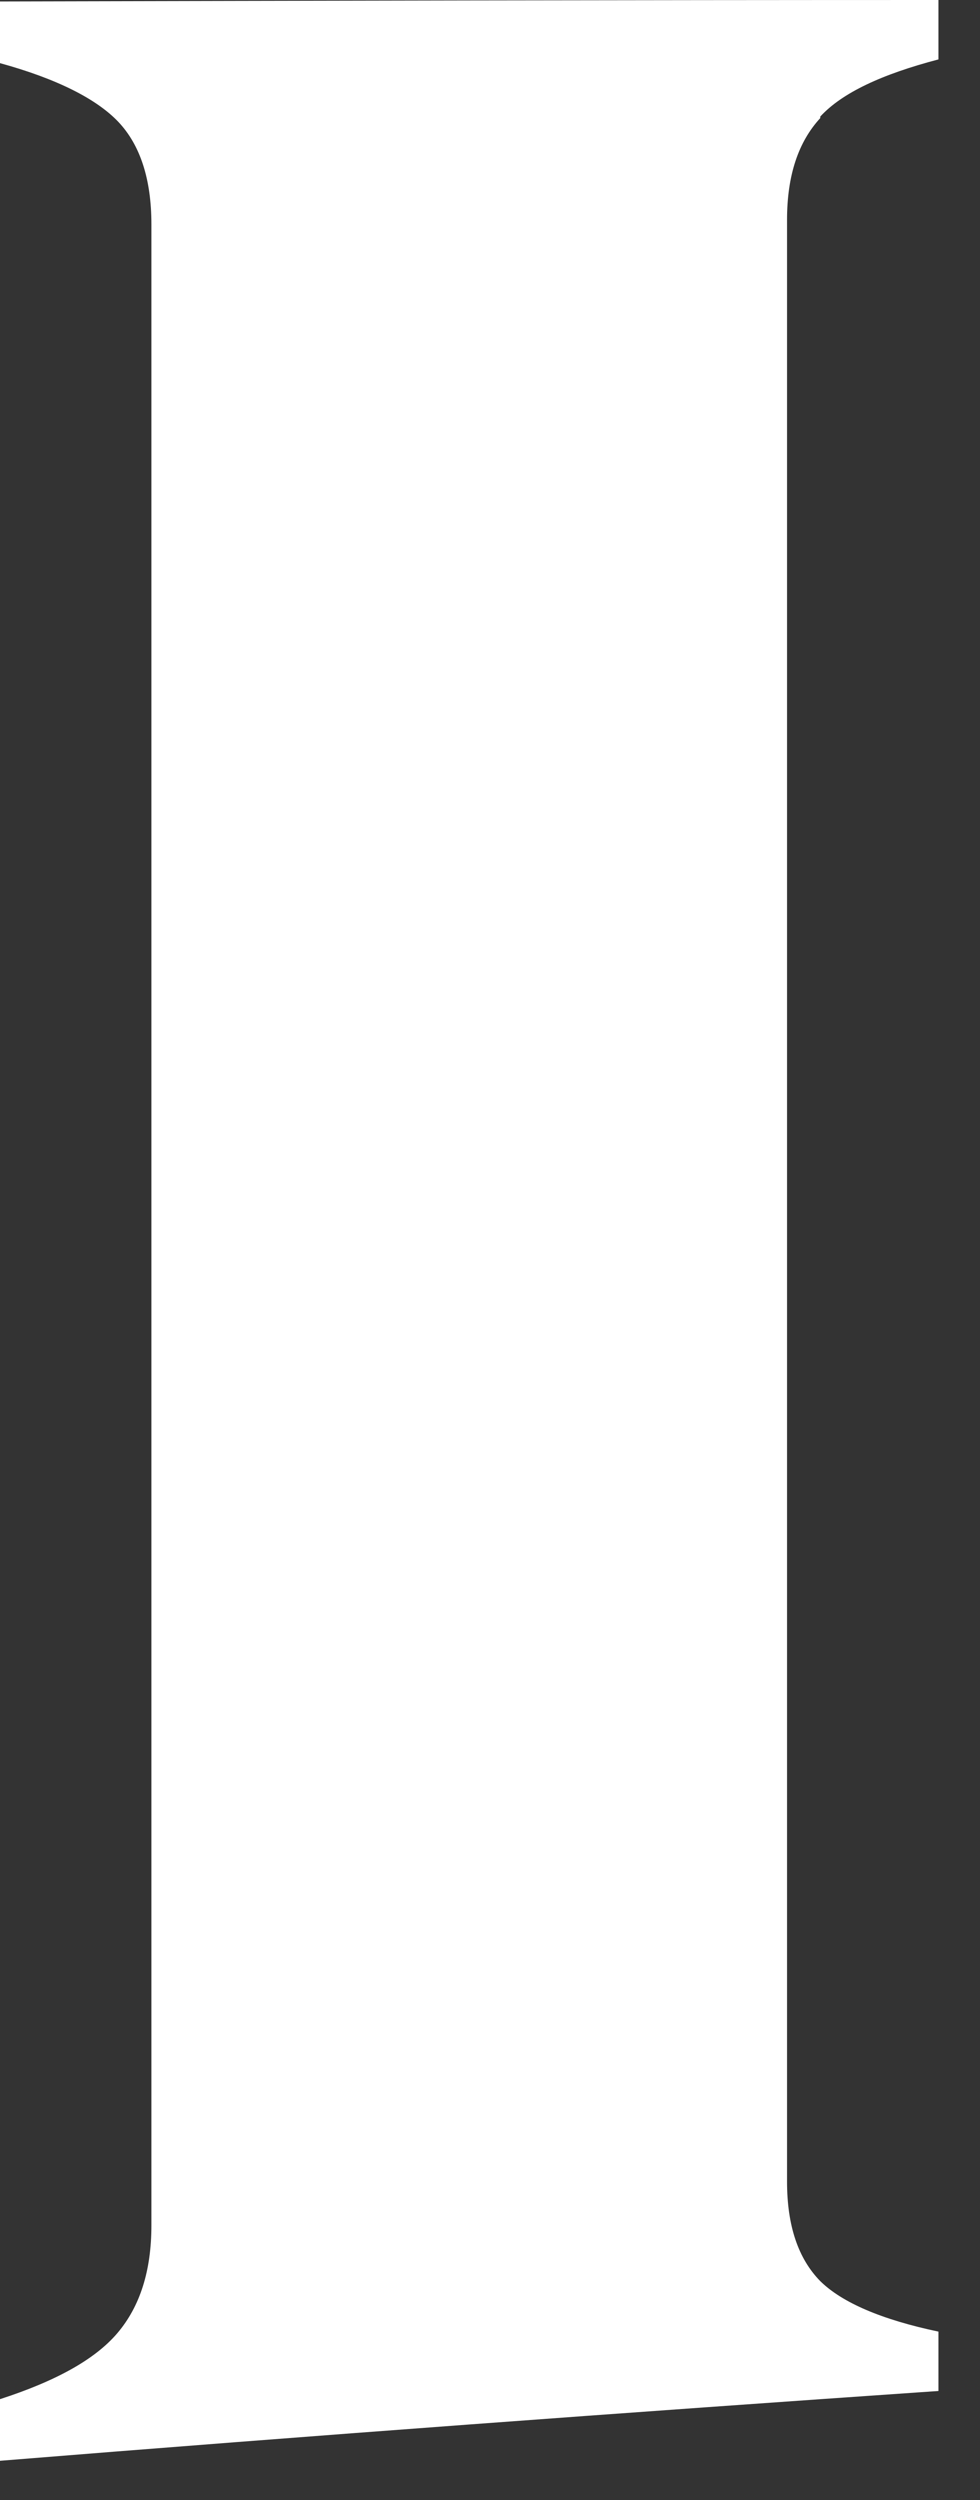 <?xml version="1.0" encoding="utf-8"?>
<svg xmlns="http://www.w3.org/2000/svg" fill="none" height="100%" overflow="visible" preserveAspectRatio="none" style="display: block;" viewBox="0 0 20 51" width="100%">
<rect x="0" y="0" width="20" height="51" fill="#333333" stroke="none"/>
<path d="M16.74 2.378C17.186 1.893 17.996 1.515 19.152 1.212V0C12.757 0 6.379 0.015 0 0.03V1.288C1.157 1.606 1.966 2.015 2.413 2.484C2.859 2.954 3.09 3.651 3.09 4.575V45.398C3.09 46.322 2.859 47.05 2.396 47.595C1.933 48.14 1.124 48.579 0 48.943V50.2C6.379 49.685 12.757 49.216 19.152 48.776V47.565C17.996 47.322 17.186 46.974 16.74 46.535C16.294 46.08 16.062 45.413 16.062 44.505V4.484C16.062 3.575 16.294 2.893 16.74 2.409V2.378Z" fill="url(#paint0_radial_0_12)" id="Vector"/>
<defs>
<radialGradient cx="0" cy="0" gradientTransform="translate(9.576 25.1) scale(9.576 25.1)" gradientUnits="userSpaceOnUse" id="paint0_radial_0_12" r="1">
<stop stop-color="white"/>
<stop offset="1" stop-color="white"/>
</radialGradient>
</defs>
</svg>